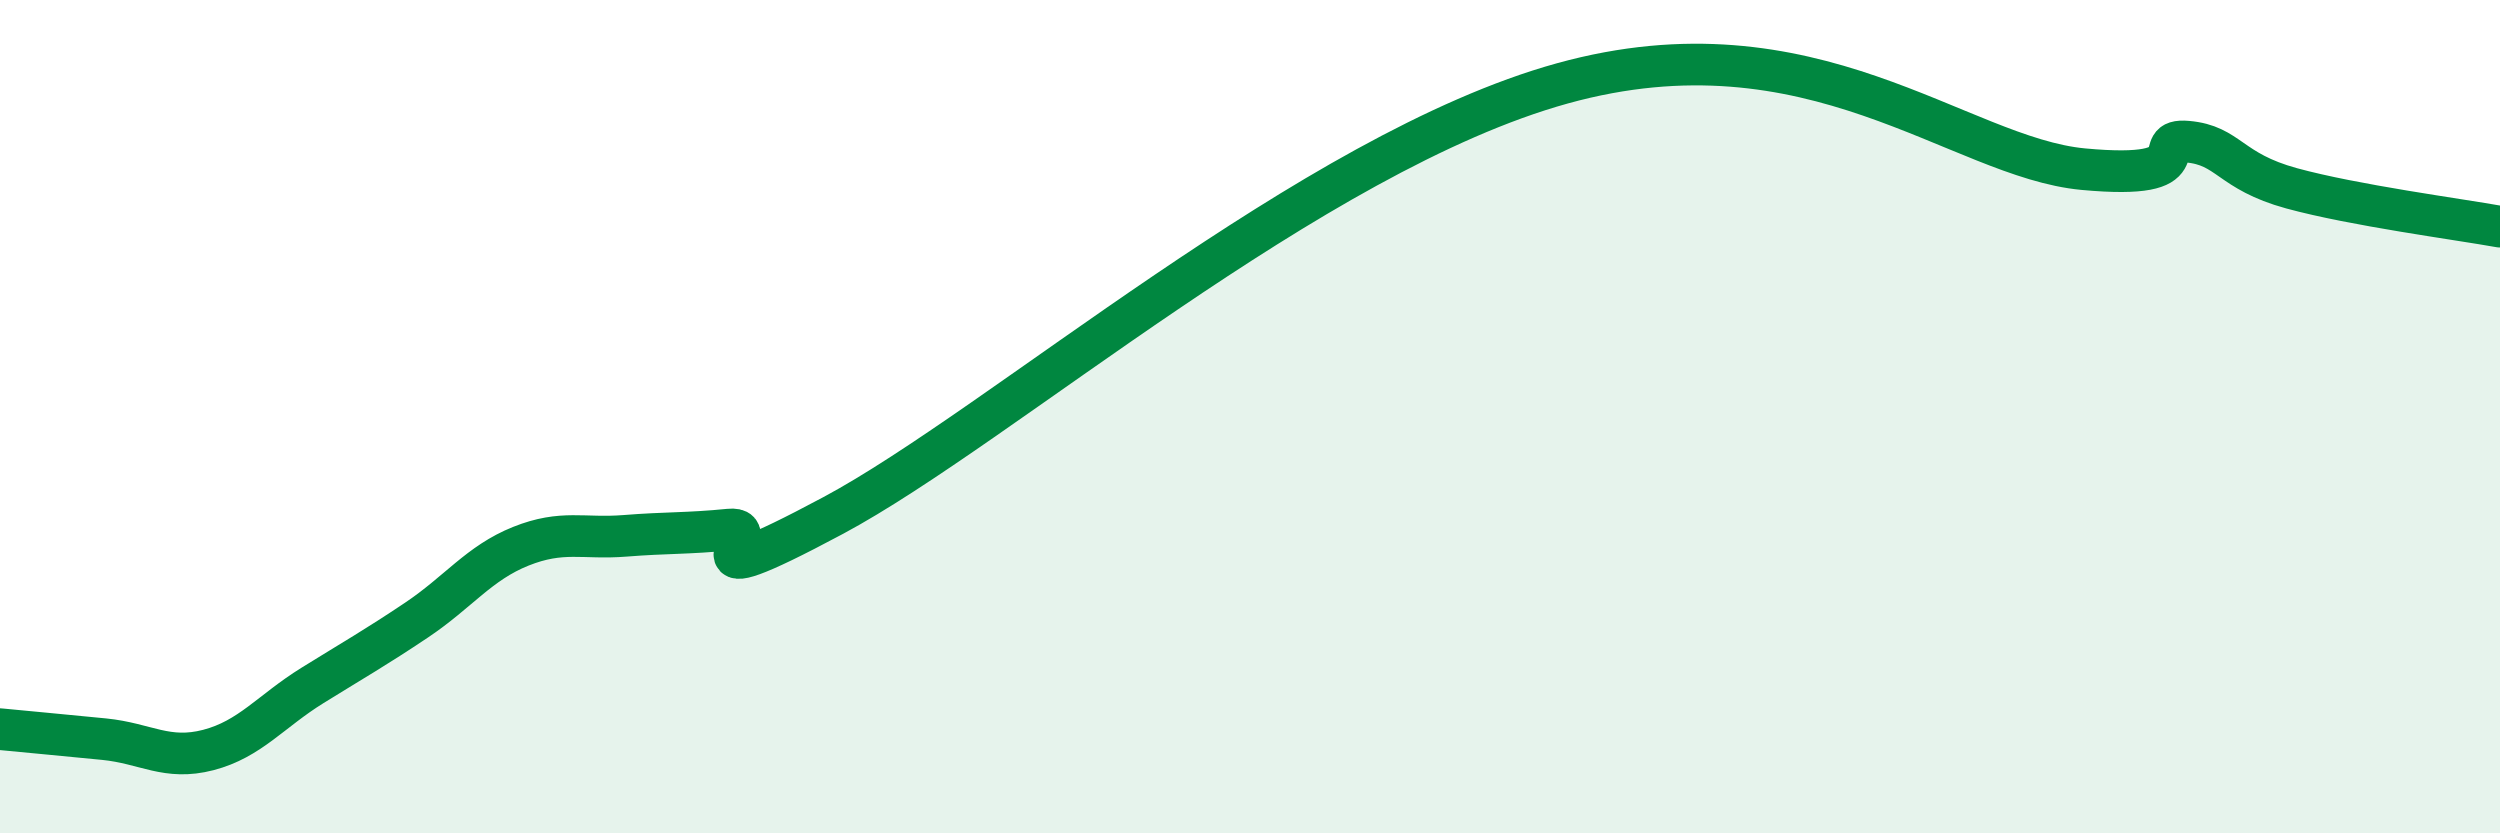 
    <svg width="60" height="20" viewBox="0 0 60 20" xmlns="http://www.w3.org/2000/svg">
      <path
        d="M 0,17.5 C 0.5,17.55 1.5,17.64 2.5,17.74 C 3.5,17.84 4,18.26 5,18 C 6,17.74 6.5,17.07 7.5,16.45 C 8.5,15.83 9,15.55 10,14.88 C 11,14.21 11.5,13.51 12.5,13.11 C 13.5,12.71 14,12.94 15,12.86 C 16,12.78 16.5,12.81 17.5,12.71 C 18.5,12.61 16,14.51 20,12.37 C 24,10.23 31.5,3.66 37.5,2 C 43.5,0.34 47,3.78 50,4.06 C 53,4.34 51.5,3.31 52.5,3.4 C 53.5,3.49 53.5,4.11 55,4.52 C 56.5,4.93 59,5.26 60,5.44L60 20L0 20Z"
        fill="#008740"
        opacity="0.1"
        stroke-linecap="round"
        stroke-linejoin="round"
      />
      <path
        d="M 0,17.5 C 0.5,17.55 1.5,17.64 2.5,17.74 C 3.5,17.84 4,18.26 5,18 C 6,17.74 6.5,17.07 7.5,16.45 C 8.5,15.83 9,15.55 10,14.88 C 11,14.21 11.5,13.51 12.5,13.11 C 13.5,12.71 14,12.94 15,12.86 C 16,12.78 16.5,12.81 17.5,12.71 C 18.5,12.61 16,14.51 20,12.37 C 24,10.23 31.5,3.66 37.5,2 C 43.5,0.34 47,3.78 50,4.06 C 53,4.34 51.5,3.31 52.5,3.4 C 53.5,3.49 53.5,4.11 55,4.52 C 56.5,4.93 59,5.26 60,5.44"
        stroke="#008740"
        stroke-width="1"
        fill="none"
        stroke-linecap="round"
        stroke-linejoin="round"
      />
    </svg>
  
